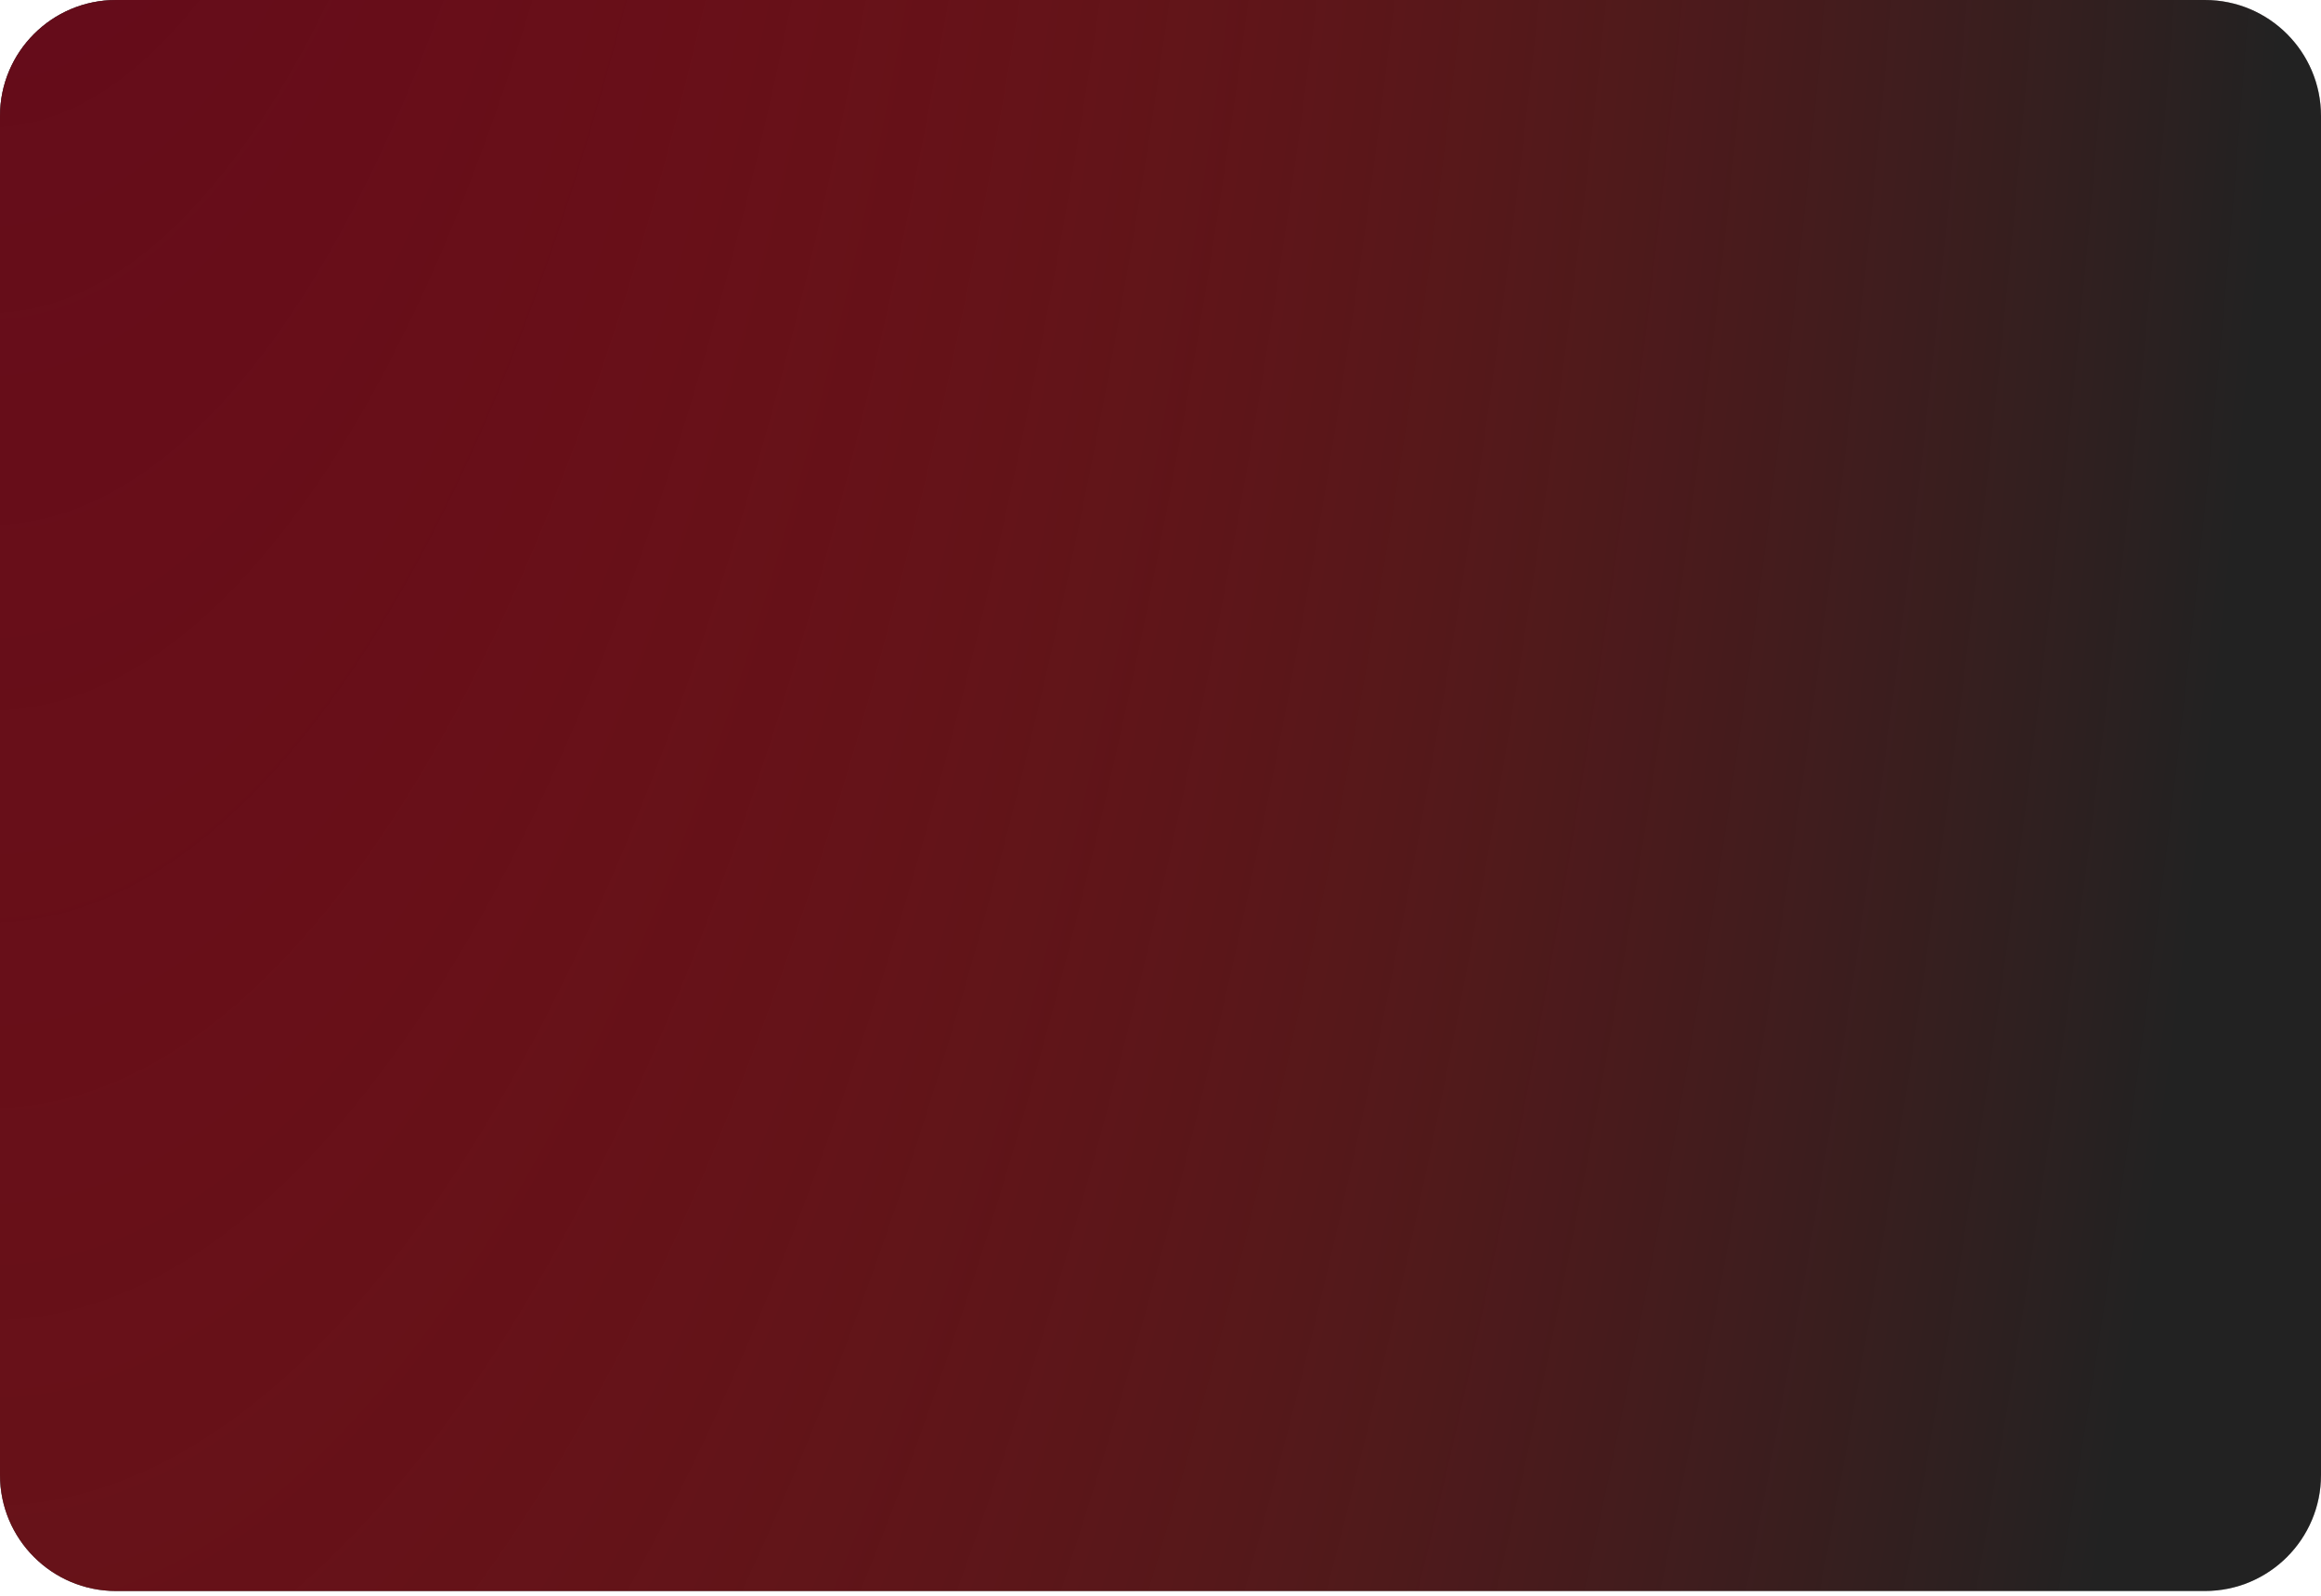 <svg width="400" height="275" viewBox="0 0 400 275" fill="none" xmlns="http://www.w3.org/2000/svg">
<path fill-rule="evenodd" clip-rule="evenodd" d="M20 0C8.954 0 0 8.954 0 20V28.004V246.176V254.179C0 265.225 8.954 274.179 20 274.179H380C391.046 274.179 400 265.225 400 254.179V246.176V28.004V20C400 8.954 391.046 0 380 0H20Z" fill="#363636" style="mix-blend-mode:multiply"/>
<path fill-rule="evenodd" clip-rule="evenodd" d="M20 0C8.954 0 0 8.954 0 20V28.004V246.176V254.179C0 265.225 8.954 274.179 20 274.179H380C391.046 274.179 400 265.225 400 254.179V246.176V28.004V20C400 8.954 391.046 0 380 0H20Z" fill="black" fill-opacity="0.2"/>
<path fill-rule="evenodd" clip-rule="evenodd" d="M20 0C8.954 0 0 8.954 0 20V28.004V246.176V254.179C0 265.225 8.954 274.179 20 274.179H380C391.046 274.179 400 265.225 400 254.179V246.176V28.004V20C400 8.954 391.046 0 380 0H20Z" fill="black" fill-opacity="0.2"/>
<path fill-rule="evenodd" clip-rule="evenodd" d="M20 0C8.954 0 0 8.954 0 20V28.004V246.176V254.179C0 265.225 8.954 274.179 20 274.179H380C391.046 274.179 400 265.225 400 254.179V246.176V28.004V20C400 8.954 391.046 0 380 0H20Z" fill="url(#paint0_radial_339_8427)"/>
<defs>
<radialGradient id="paint0_radial_339_8427" cx="0" cy="0" r="1" gradientUnits="userSpaceOnUse" gradientTransform="translate(2.0003e-08 -239.836) scale(400 1176.37)">
<stop stop-color="#54081E"/>
<stop offset="1" stop-color="#F90000" stop-opacity="0"/>
</radialGradient>
</defs>
</svg>
